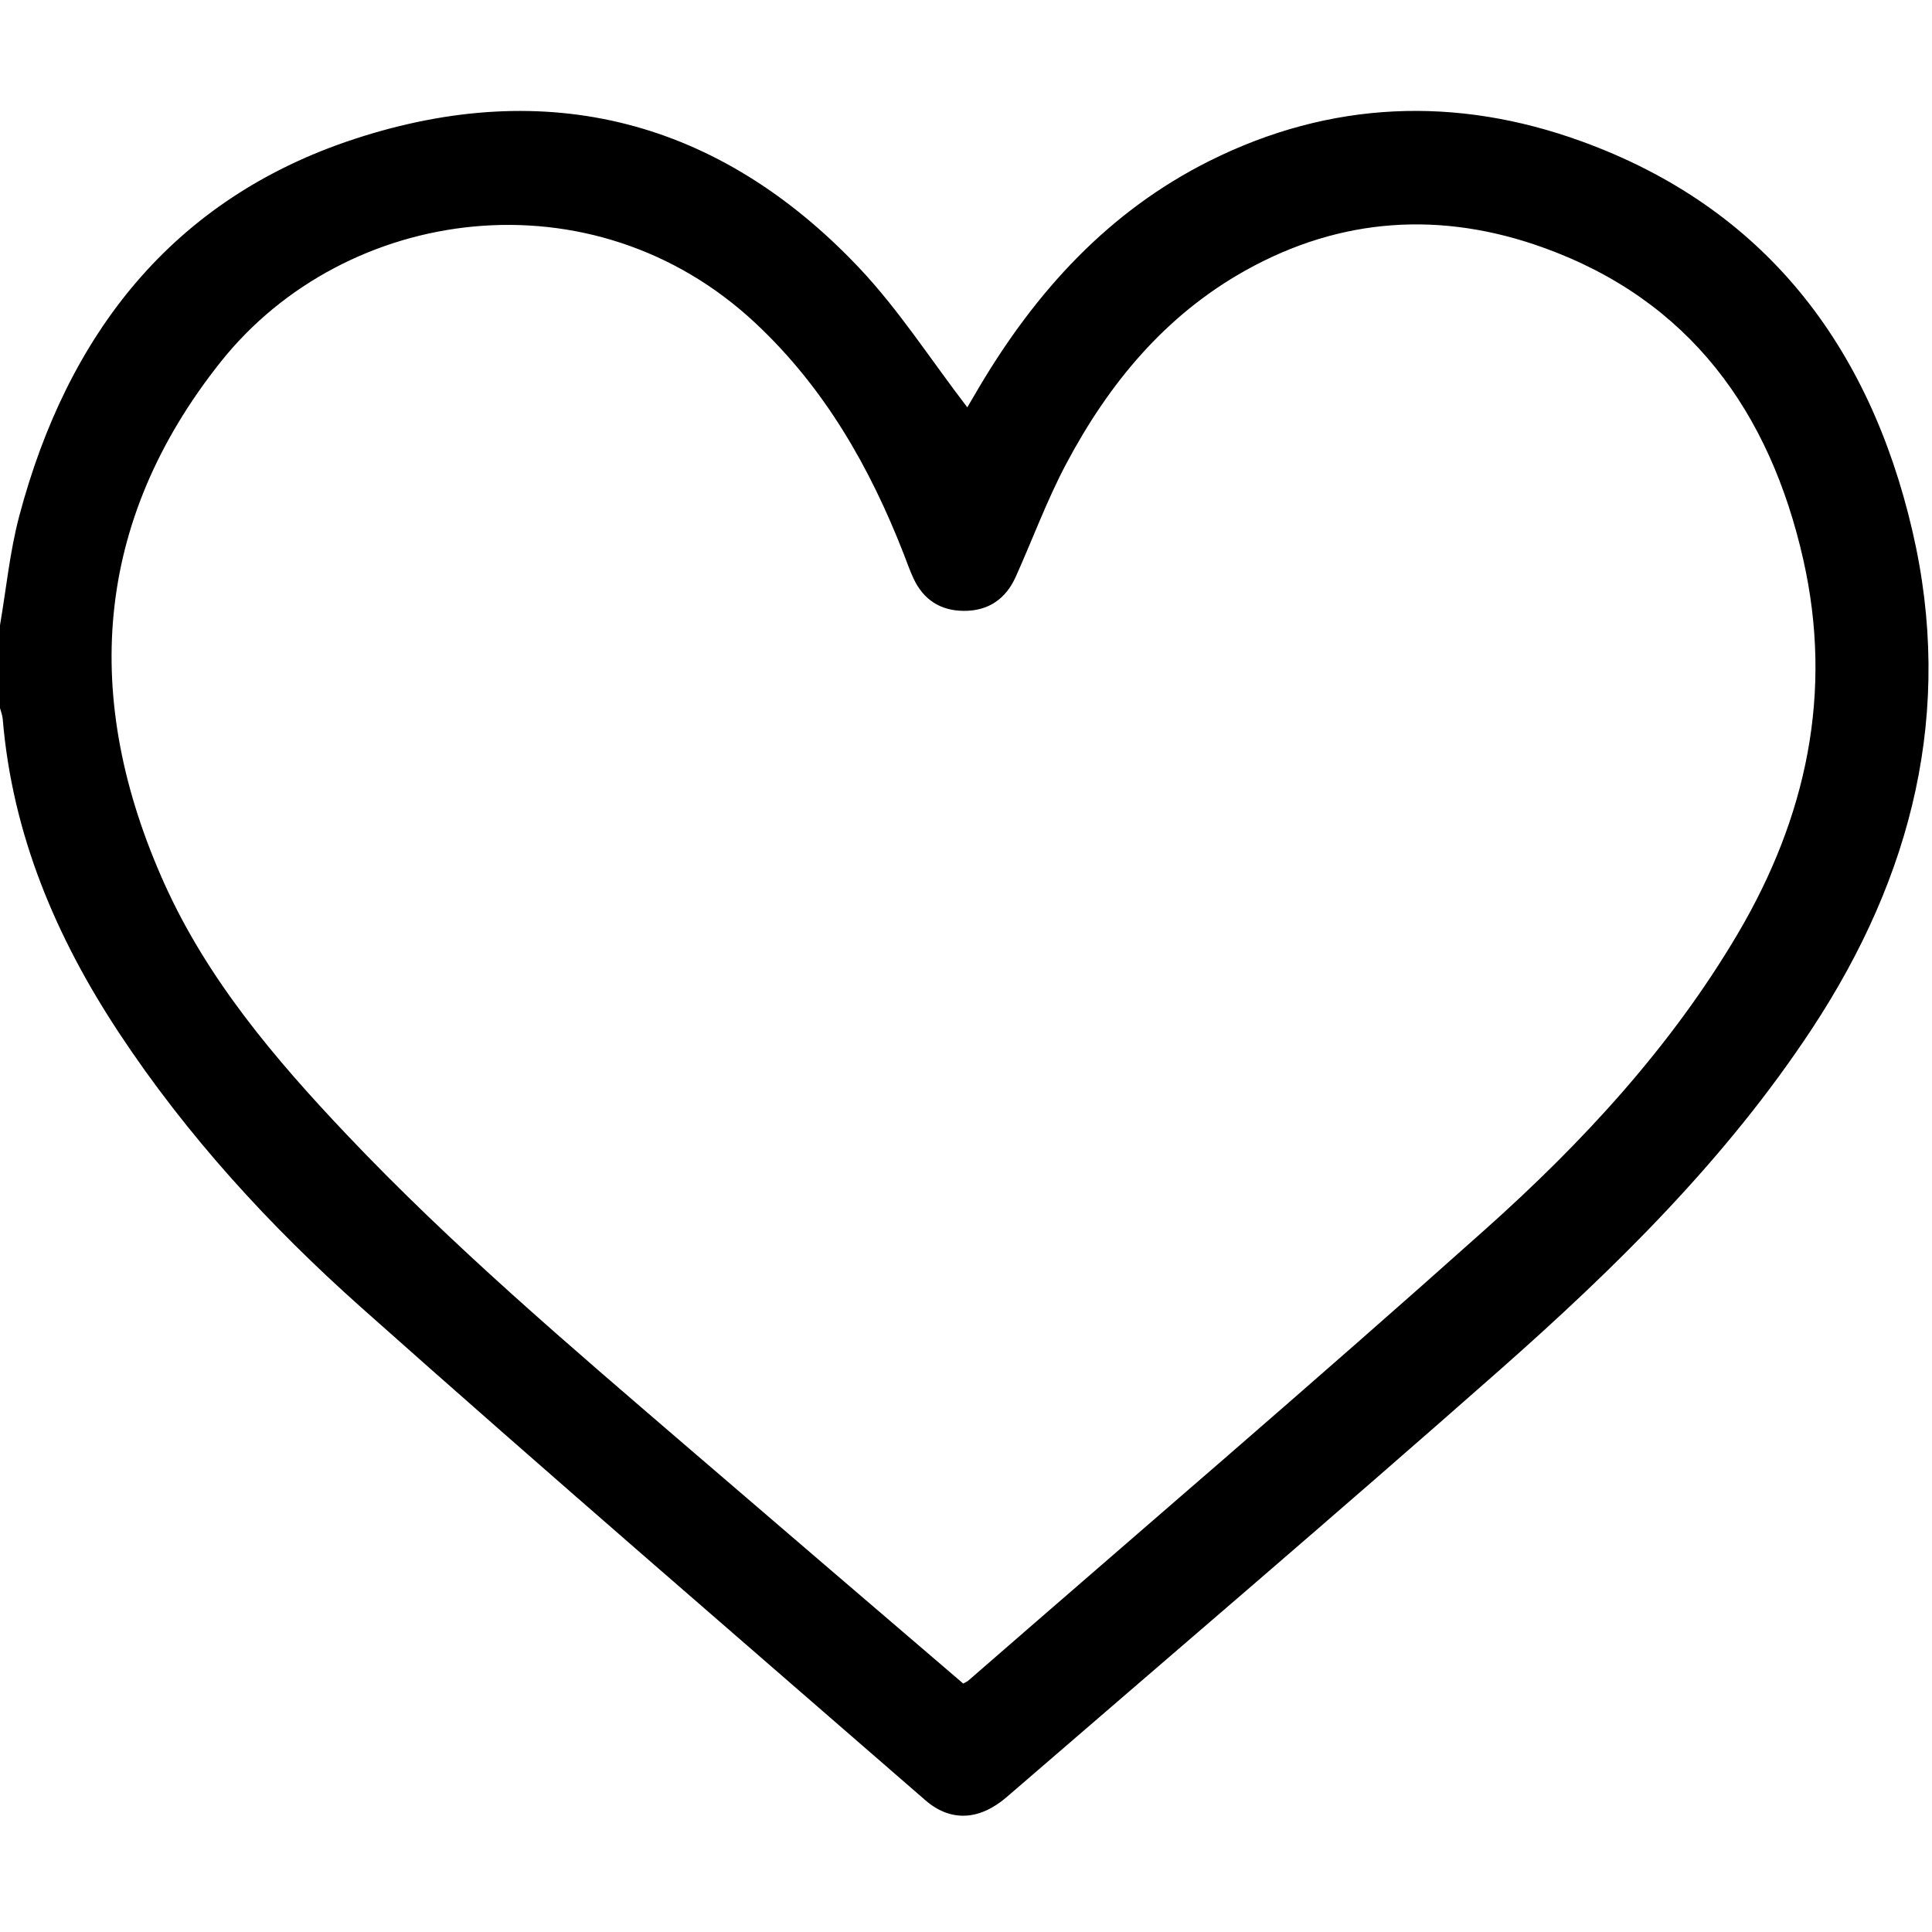 <?xml version="1.0" encoding="UTF-8"?> <svg xmlns="http://www.w3.org/2000/svg" version="1.1" viewBox="0 0 491.52 491.52"><g><g id="_Слой_1" data-name="Слой_1"><path d="M0,159.05c1.59-9.24,2.49-18.67,4.88-27.7,12.28-46.34,39.06-80.89,85.48-96.05,48.85-15.95,92.45-4.87,128.09,32.71,10.22,10.78,18.36,23.54,27.64,35.62.66-1.13,1.82-3.11,2.99-5.09,14.44-24.37,32.92-44.73,58.57-57.57,30.78-15.4,62.87-16.59,94.77-4.99,46.48,16.89,73.11,51.84,84.1,99.03,10.68,45.86.02,87.88-25.5,126.66-21.88,33.26-50.03,60.89-79.63,87.01-41.42,36.54-83.46,72.38-125.25,108.49-6.92,5.98-14.29,6.43-20.74.81-47.94-41.69-96.1-83.14-143.54-125.38-23.27-20.72-44.34-43.7-61.61-69.87C14.2,238.41,3.13,212.25.69,182.88c-.08-.93-.46-1.84-.69-2.75,0-7.03,0-14.05,0-21.08ZM245.05,428.31c.74-.41,1.05-.53,1.28-.73,43.95-38.26,88.25-76.12,131.69-114.95,24.67-22.05,47.15-46.35,64.12-75.14,17.46-29.62,24.28-61.29,16.62-95.17-8.49-37.54-28.87-65.92-66.13-79.33-25.82-9.29-51.4-7.8-75.77,5.82-20.5,11.46-34.77,28.8-45.58,49.14-4.92,9.26-8.55,19.19-12.86,28.78-2.52,5.61-6.91,8.69-13.13,8.68-5.98,0-10.35-2.8-12.89-8.25-.94-2.02-1.67-4.13-2.48-6.21-8.61-22.08-20.12-42.24-37.65-58.67-41.46-38.88-104.38-30.14-136.14,9.81-32.41,40.75-35.39,85.82-14.33,132.67,10.93,24.31,28.01,44.47,46.18,63.66,27.05,28.57,57,54.01,86.78,79.62,23.35,20.09,46.76,40.1,70.29,60.27Z"></path></g></g></svg> 